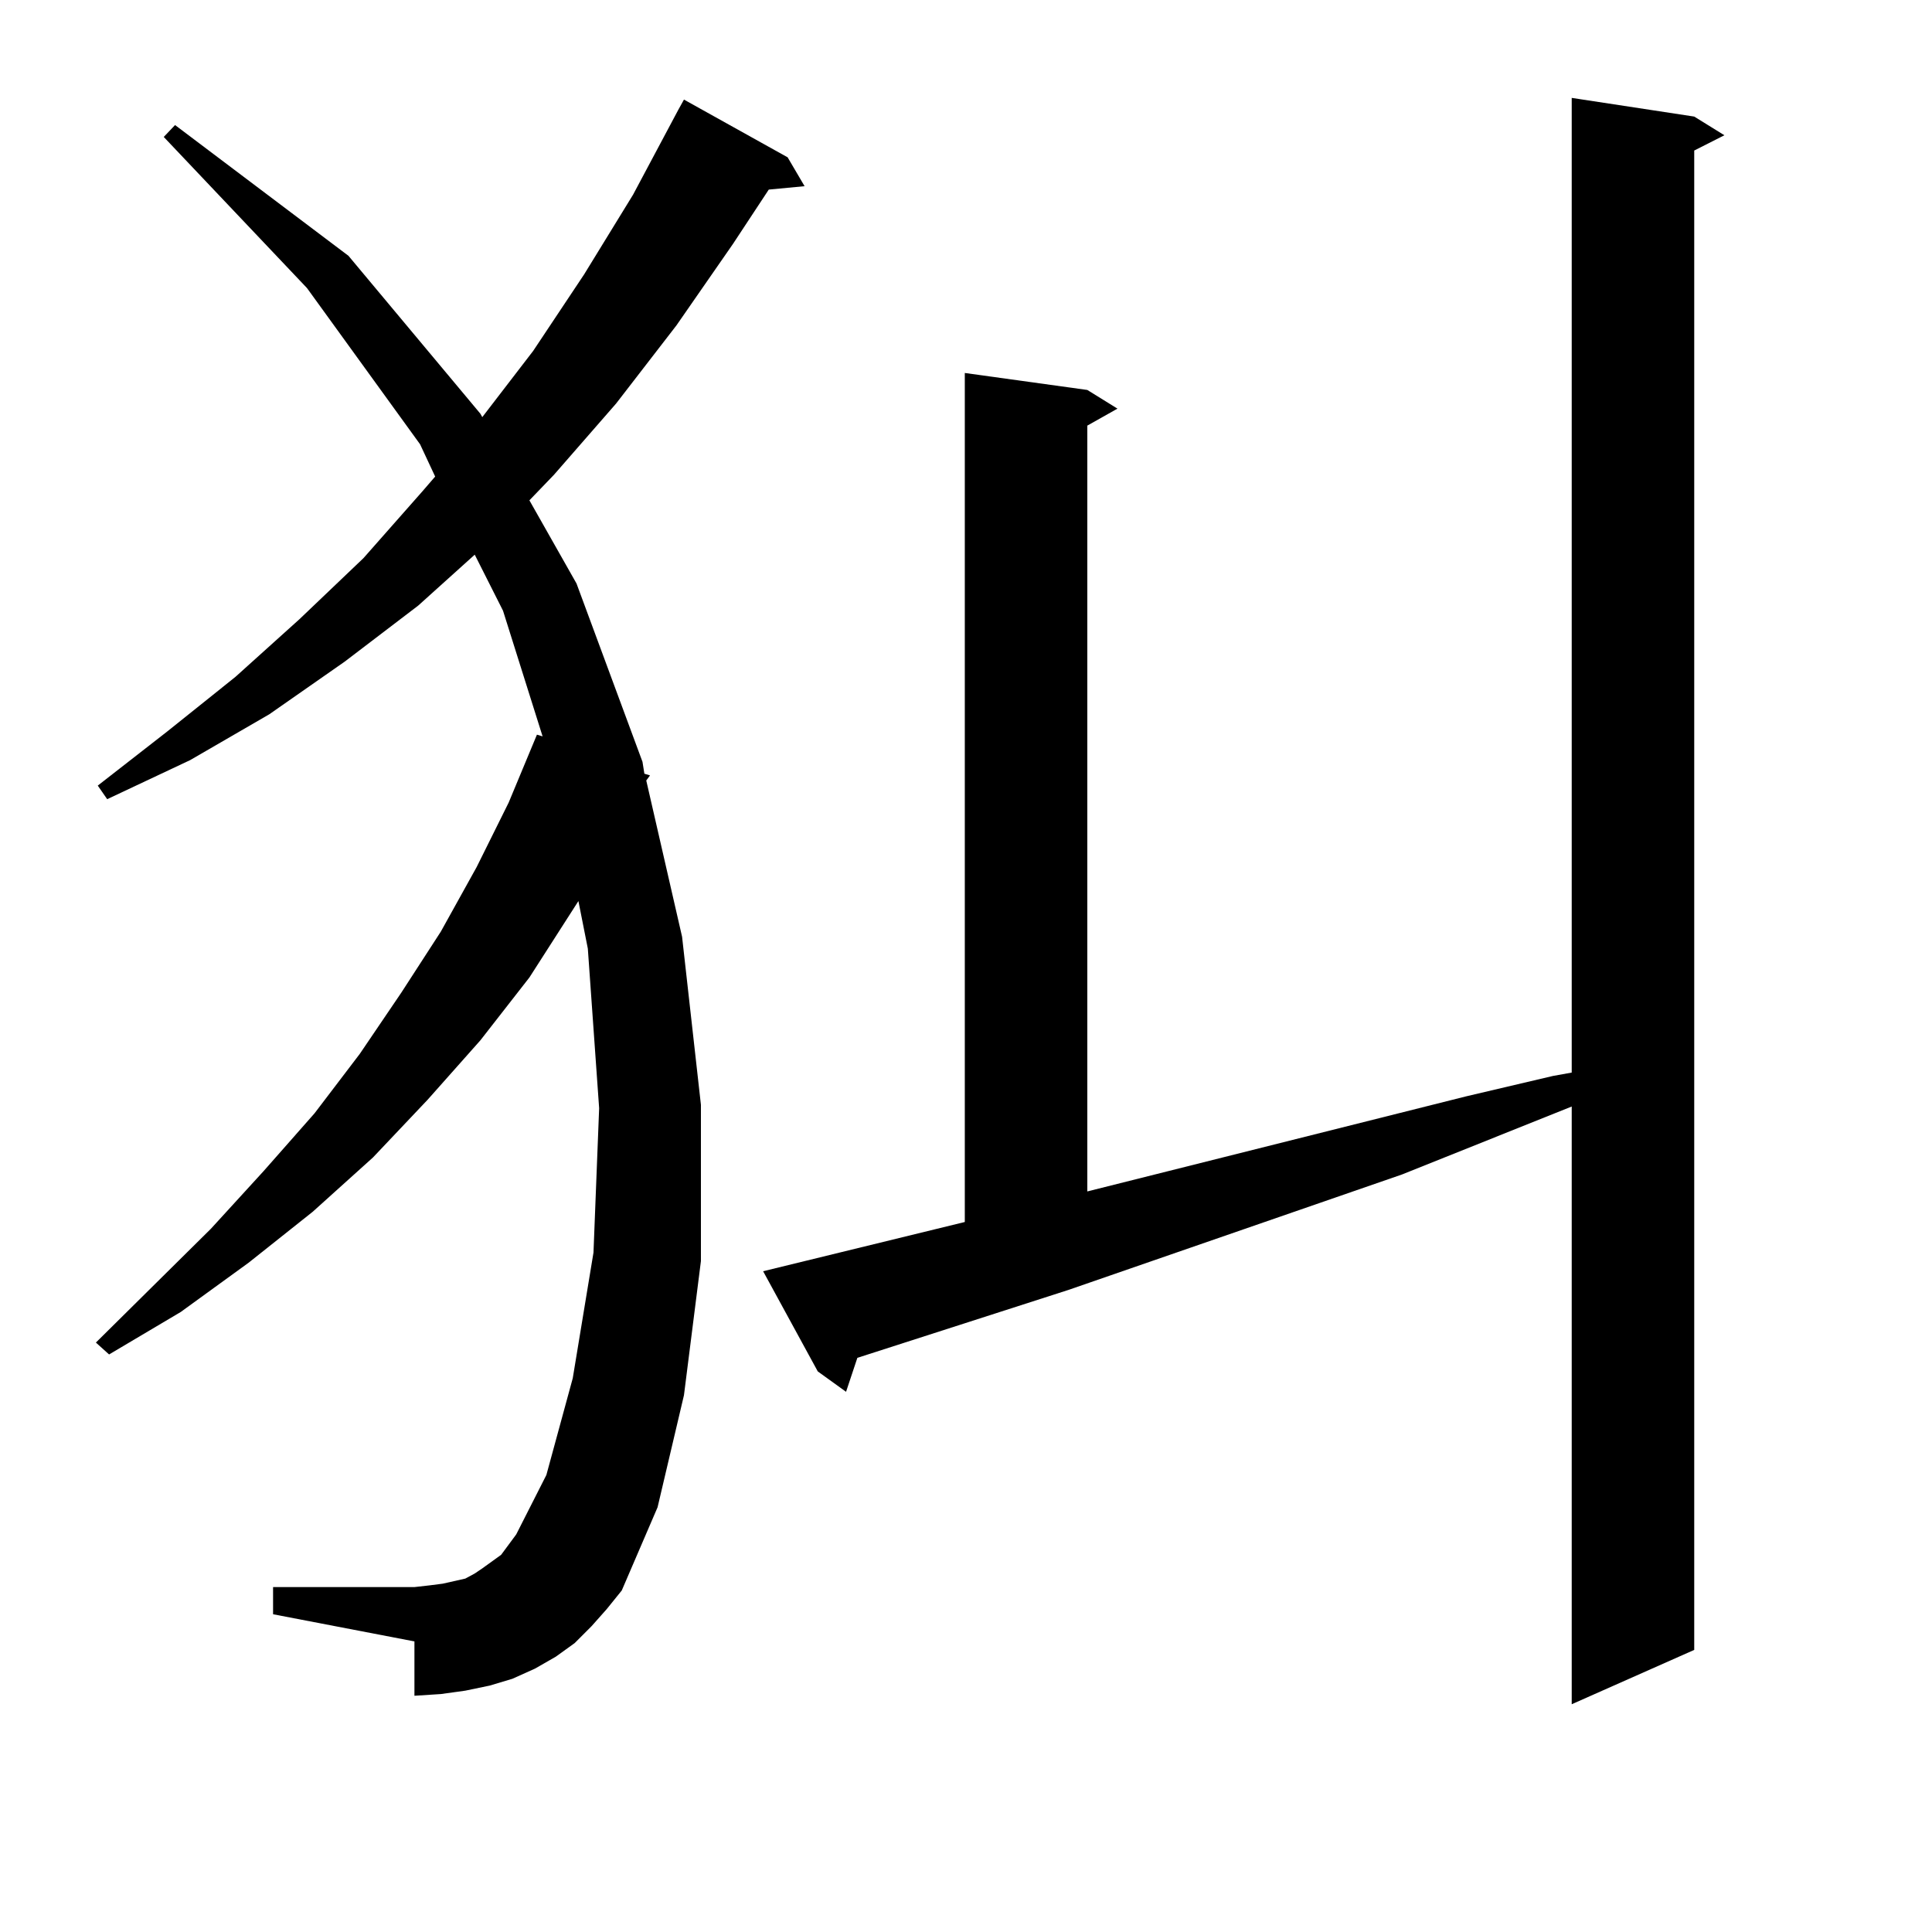 <?xml version="1.0" encoding="utf-8"?>
<!-- Generator: Adobe Illustrator 16.0.0, SVG Export Plug-In . SVG Version: 6.00 Build 0)  -->
<!DOCTYPE svg PUBLIC "-//W3C//DTD SVG 1.1//EN" "http://www.w3.org/Graphics/SVG/1.1/DTD/svg11.dtd">
<svg version="1.1" id="图层_1" xmlns="http://www.w3.org/2000/svg" xmlns:xlink="http://www.w3.org/1999/xlink" x="0px" y="0px"
	 width="1000px" height="1000px" viewBox="0 0 1000 1000" enable-background="new 0 0 1000 1000" xml:space="preserve">
<path d="M306.212,841.683l-8.78,8.789l-9.756,7.031l-10.731,6.152l-11.707,5.273l-11.707,3.516l-12.683,2.637l-12.683,1.758
	l-13.658,0.879v-28.125l-73.169-14.063v-14.063h73.169l7.805-0.879l6.829-0.879l11.707-2.637l4.878-2.637l3.902-2.637l4.878-3.516
	l4.878-3.516l3.902-5.273l3.902-5.273l15.609-30.762l13.658-50.098l10.731-65.039l2.927-74.707L304.261,491l-4.878-24.609
	l-25.365,39.551l-25.365,32.52l-27.316,30.762l-28.292,29.883l-31.219,28.125l-33.17,26.367l-35.121,25.488l-37.072,21.973
	l-6.829-6.152l59.511-58.887l27.316-29.883l26.341-29.883l23.414-30.762l21.463-31.641l20.487-31.641l18.536-33.398l16.585-33.398
	l14.634-35.156l2.927,0.879l-20.487-65.039l-14.634-29.004l-29.268,26.367l-38.048,29.004l-39.023,27.246l-40.975,23.73
	l-42.926,20.215l-4.878-7.031L86.705,378.5l35.121-28.125l33.17-29.883l33.17-31.641l30.243-34.277l6.829-7.91l-7.805-16.699
	l-58.535-80.859L84.754,70.883l5.854-6.152l89.754,67.676l68.291,81.738l0.976,1.758l26.341-34.277l26.341-39.551l25.365-41.309
	l23.414-43.945l2.927-5.273l53.657,29.883l8.78,14.941l-18.536,1.758l-18.536,28.125l-29.268,42.188l-31.219,40.43L286.7,245.785
	l-12.683,13.184l24.39,43.066l34.146,92.285l0.976,6.152l2.927,0.879l-1.951,2.637l18.536,80.859l9.756,87.012v80.859l-8.78,69.434
	l-13.658,58.008l-18.536,43.066l-7.805,9.668L306.212,841.683z M394.99,657.992l104.388-25.488V193.051l63.413,8.789l15.609,9.668
	l-15.609,8.789v396.387l196.093-49.219l44.877-10.547l9.756-1.758V50.668l63.413,9.668l15.609,9.668l-15.609,7.91v776.074
	l-63.413,28.125V572.738l-87.803,35.156L553.035,667.66L443.77,702.816l-5.854,17.578l-14.634-10.547L394.99,657.992z"/>
</svg>
